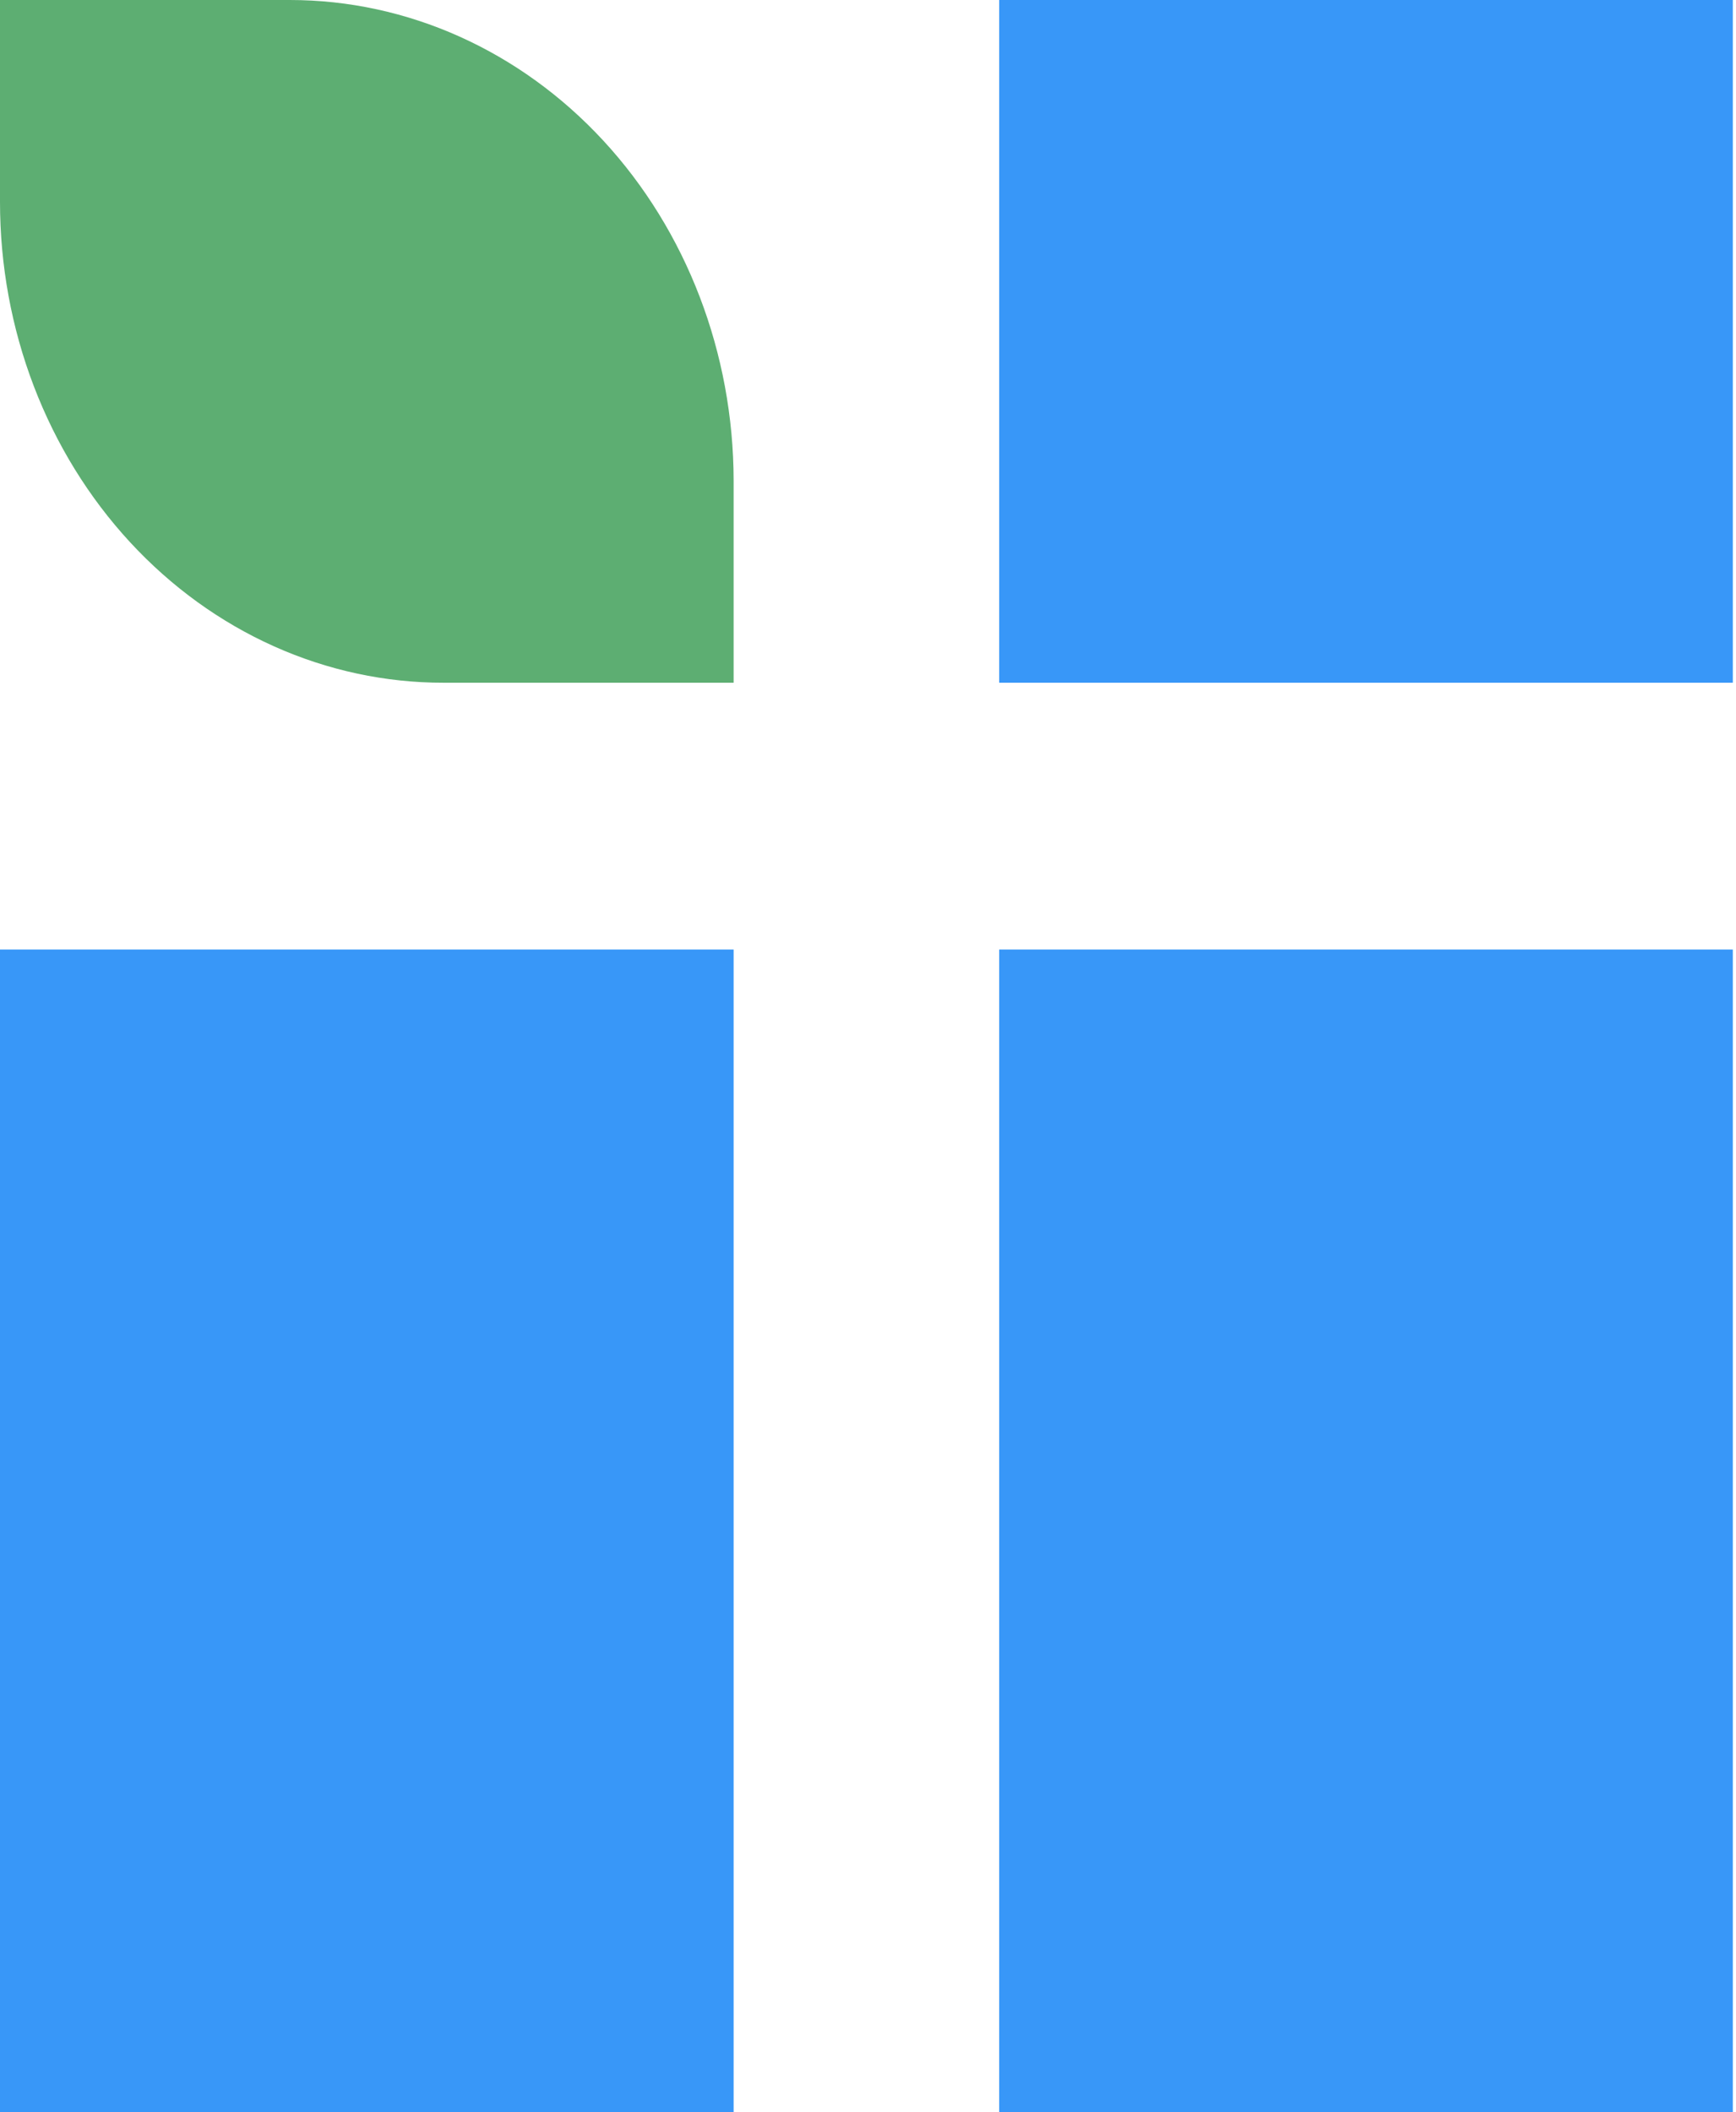 <svg width="194" height="236" viewBox="0 0 194 236" fill="none" xmlns="http://www.w3.org/2000/svg">
<path d="M32.392 0H0V22.569C-6.38429e-06 29.63 1.283 36.621 3.776 43.143C6.27 49.665 9.924 55.59 14.53 60.578C19.136 65.567 24.603 69.522 30.62 72.217C36.636 74.912 43.084 76.294 49.593 76.285H81.985V53.715C81.966 39.462 76.733 25.8 67.435 15.728C58.136 5.657 45.532 -1.39401e-05 32.392 0Z" fill="#5DAE72"/>
<path d="M81.985 106.093H0V236H81.985V106.093Z" fill="#3897F8"/>
<path d="M193.645 0H111.66V76.285H193.645V0Z" fill="#3897F8"/>
<path d="M193.645 106.093H111.66V236H193.645V106.093Z" fill="#3897F8"/>
</svg>
